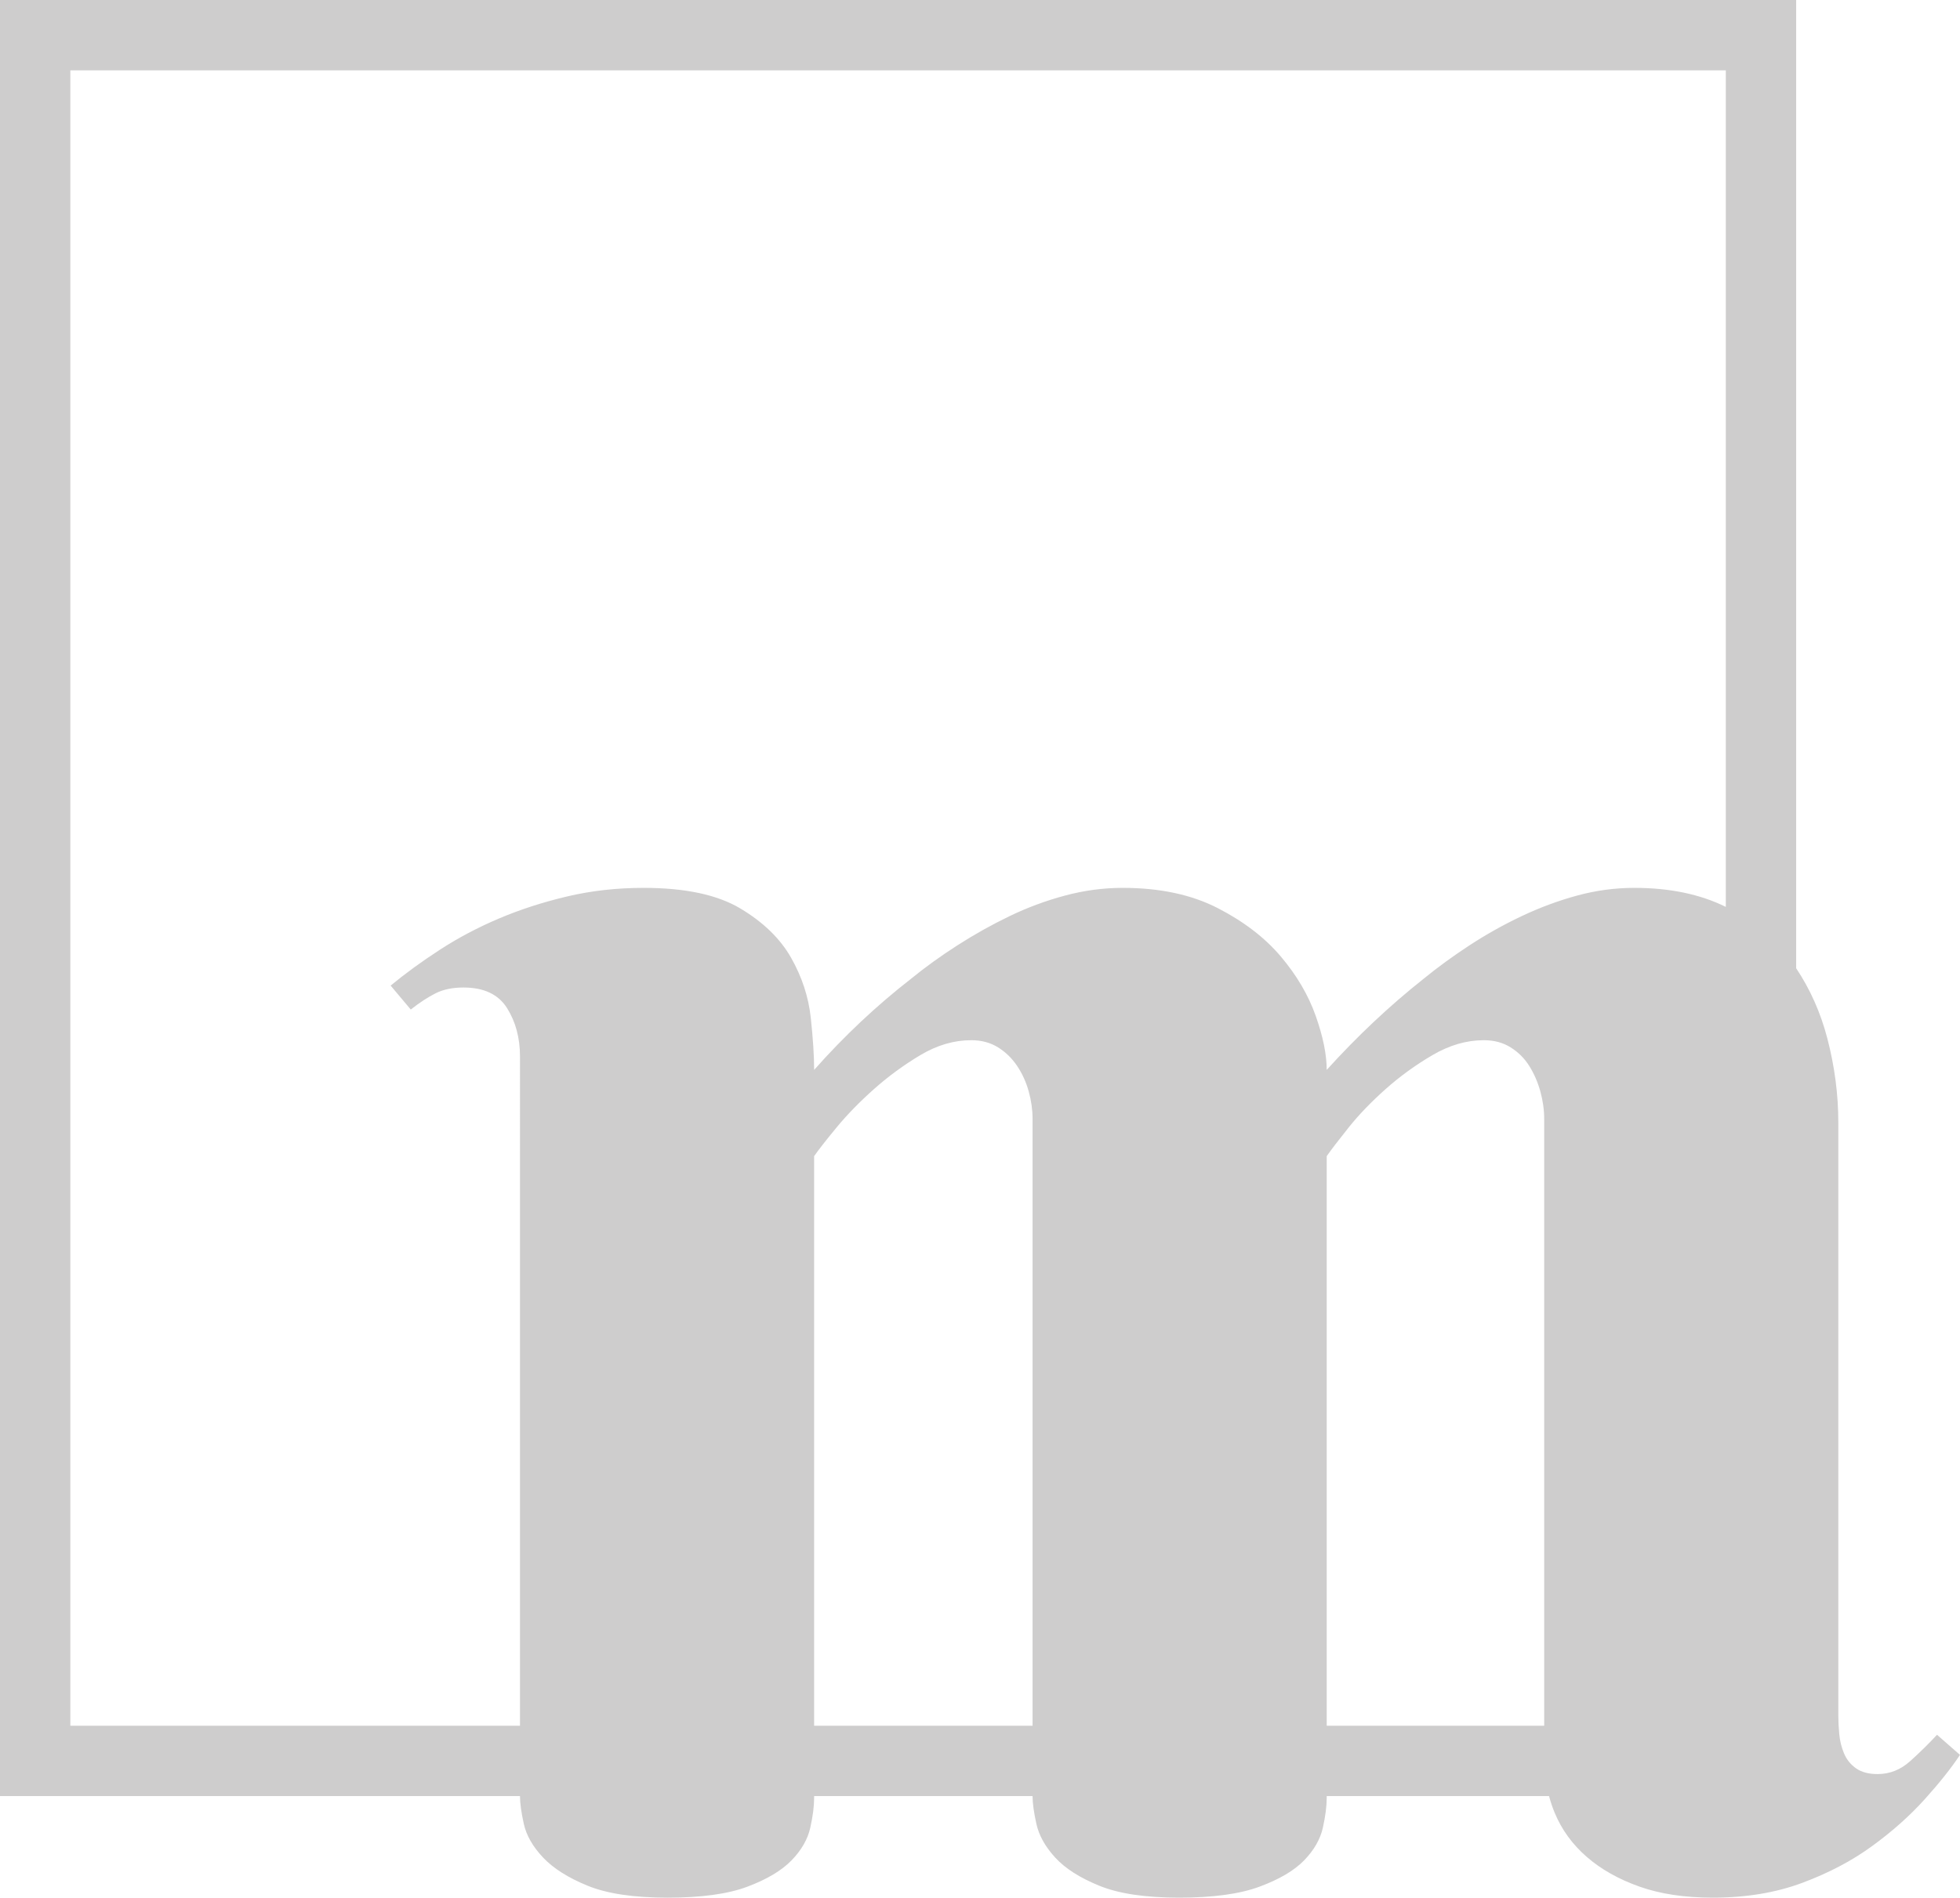 <?xml version="1.0" encoding="utf-8"?>
<!-- Generator: Adobe Illustrator 16.0.3, SVG Export Plug-In . SVG Version: 6.00 Build 0)  -->
<!DOCTYPE svg PUBLIC "-//W3C//DTD SVG 1.1//EN" "http://www.w3.org/Graphics/SVG/1.1/DTD/svg11.dtd">
<svg version="1.1" id="Vrstva_1" xmlns="http://www.w3.org/2000/svg" xmlns:xlink="http://www.w3.org/1999/xlink" x="0px" y="0px"
	 width="481.537px" height="466.239px" viewBox="0 0 481.537 466.239" enable-background="new 0 0 481.537 466.239"
	 xml:space="preserve">
<path fill="#CECDCD" d="M475.889,426.22c-2.041,2.204-4.238,4.354-6.592,6.476c-2.355,2.116-5.025,3.177-8.003,3.177
	c-2.198,0-3.965-0.473-5.298-1.41c-1.337-0.945-2.313-2.156-2.941-3.648c-0.629-1.493-1.022-3.06-1.177-4.71
	c-0.156-1.651-0.236-3.177-0.236-4.594V275.812c0-6.904-0.903-13.808-2.705-20.715c-1.656-6.332-4.219-12.064-7.654-17.211V0H0
	v441.283h127.751v0.003c0,1.727,0.313,4.007,0.941,6.827c0.625,2.827,2.196,5.569,4.708,8.24c2.509,2.67,6.157,4.982,10.945,6.941
	c4.785,1.958,11.336,2.944,19.655,2.944c8.315,0,14.867-0.904,19.655-2.712c4.785-1.8,8.392-3.957,10.827-6.468
	c2.433-2.513,3.962-5.183,4.59-8.003c0.626-2.827,0.942-5.258,0.942-7.297v-0.477h53.668v0.003c0,1.727,0.313,4.007,0.941,6.827
	c0.625,2.827,2.155,5.569,4.59,8.24c2.432,2.67,6.039,4.982,10.829,6.941c4.784,1.958,11.333,2.944,19.653,2.944
	c8.316,0,14.908-0.904,19.775-2.712c4.86-1.8,8.509-3.957,10.945-6.468c2.43-2.513,3.957-5.183,4.587-8.003
	c0.626-2.827,0.944-5.258,0.944-7.297v-0.477h54.624c0.378,1.403,0.837,2.78,1.397,4.125c1.726,4.156,4.354,7.763,7.886,10.83
	c3.528,3.06,7.846,5.489,12.944,7.289c5.101,1.808,11.102,2.712,18.008,2.712c8.154,0,15.493-1.218,22.01-3.648
	c6.512-2.431,12.24-5.451,17.183-9.064c4.942-3.607,9.214-7.412,12.829-11.419c3.606-3.996,6.509-7.645,8.707-10.945L475.889,426.22
	z M17.282,424V17.282H424v205.533c-6.276-3.104-13.767-4.674-22.492-4.674c-4.71,0-9.38,0.628-14.006,1.882
	c-4.636,1.259-9.181,2.944-13.653,5.062c-4.475,2.117-8.752,4.515-12.832,7.182c-4.08,2.668-7.844,5.413-11.295,8.238
	c-8.32,6.589-16.244,14.045-23.773,22.359c0-3.766-0.906-8.196-2.711-13.298c-1.804-5.098-4.669-9.964-8.591-14.596
	c-3.923-4.624-9.104-8.59-15.532-11.888c-6.438-3.294-14.205-4.941-23.304-4.941c-4.709,0-9.416,0.628-14.125,1.882
	c-4.708,1.259-9.262,2.944-13.651,5.062c-4.396,2.117-8.674,4.515-12.829,7.182c-4.16,2.668-7.967,5.413-11.416,8.238
	c-8.475,6.589-16.4,14.045-23.774,22.359c0-3.447-0.277-7.729-0.825-12.828c-0.551-5.097-2.158-10.003-4.826-14.71
	c-2.669-4.708-6.825-8.748-12.474-12.124c-5.651-3.373-13.576-5.061-23.776-5.061c-6.59,0-12.869,0.706-18.83,2.119
	c-5.966,1.411-11.534,3.218-16.713,5.414c-5.178,2.199-10.004,4.748-14.476,7.651c-4.474,2.902-8.516,5.847-12.123,8.826
	l4.944,5.884c2.196-1.727,4.236-3.06,6.12-4.002c1.882-0.941,4.155-1.411,6.827-1.411c5.019,0,8.59,1.688,10.708,5.06
	c2.119,3.377,3.179,7.339,3.179,11.888V424H17.282z M200.015,424V284.053c1.095-1.569,2.942-3.924,5.531-7.065
	c2.589-3.137,5.649-6.274,9.179-9.414c3.531-3.139,7.335-5.923,11.416-8.356c4.08-2.433,8.239-3.649,12.477-3.649
	c2.508,0,4.708,0.589,6.59,1.765c1.884,1.178,3.449,2.706,4.707,4.592c1.255,1.883,2.196,3.963,2.826,6.236
	c0.625,2.278,0.941,4.513,0.941,6.708V424H200.015z M325.949,284.053c1.096-1.569,2.902-3.924,5.412-7.065
	c2.508-3.137,5.533-6.274,9.062-9.414c3.529-3.139,7.376-5.923,11.535-8.356c4.155-2.433,8.354-3.649,12.591-3.649
	c2.51,0,4.711,0.589,6.593,1.765c1.884,1.178,3.413,2.706,4.59,4.592c1.178,1.883,2.078,3.963,2.707,6.236
	c0.624,2.278,0.942,4.513,0.942,6.708V424h-53.432V284.053z"/>
</svg>
